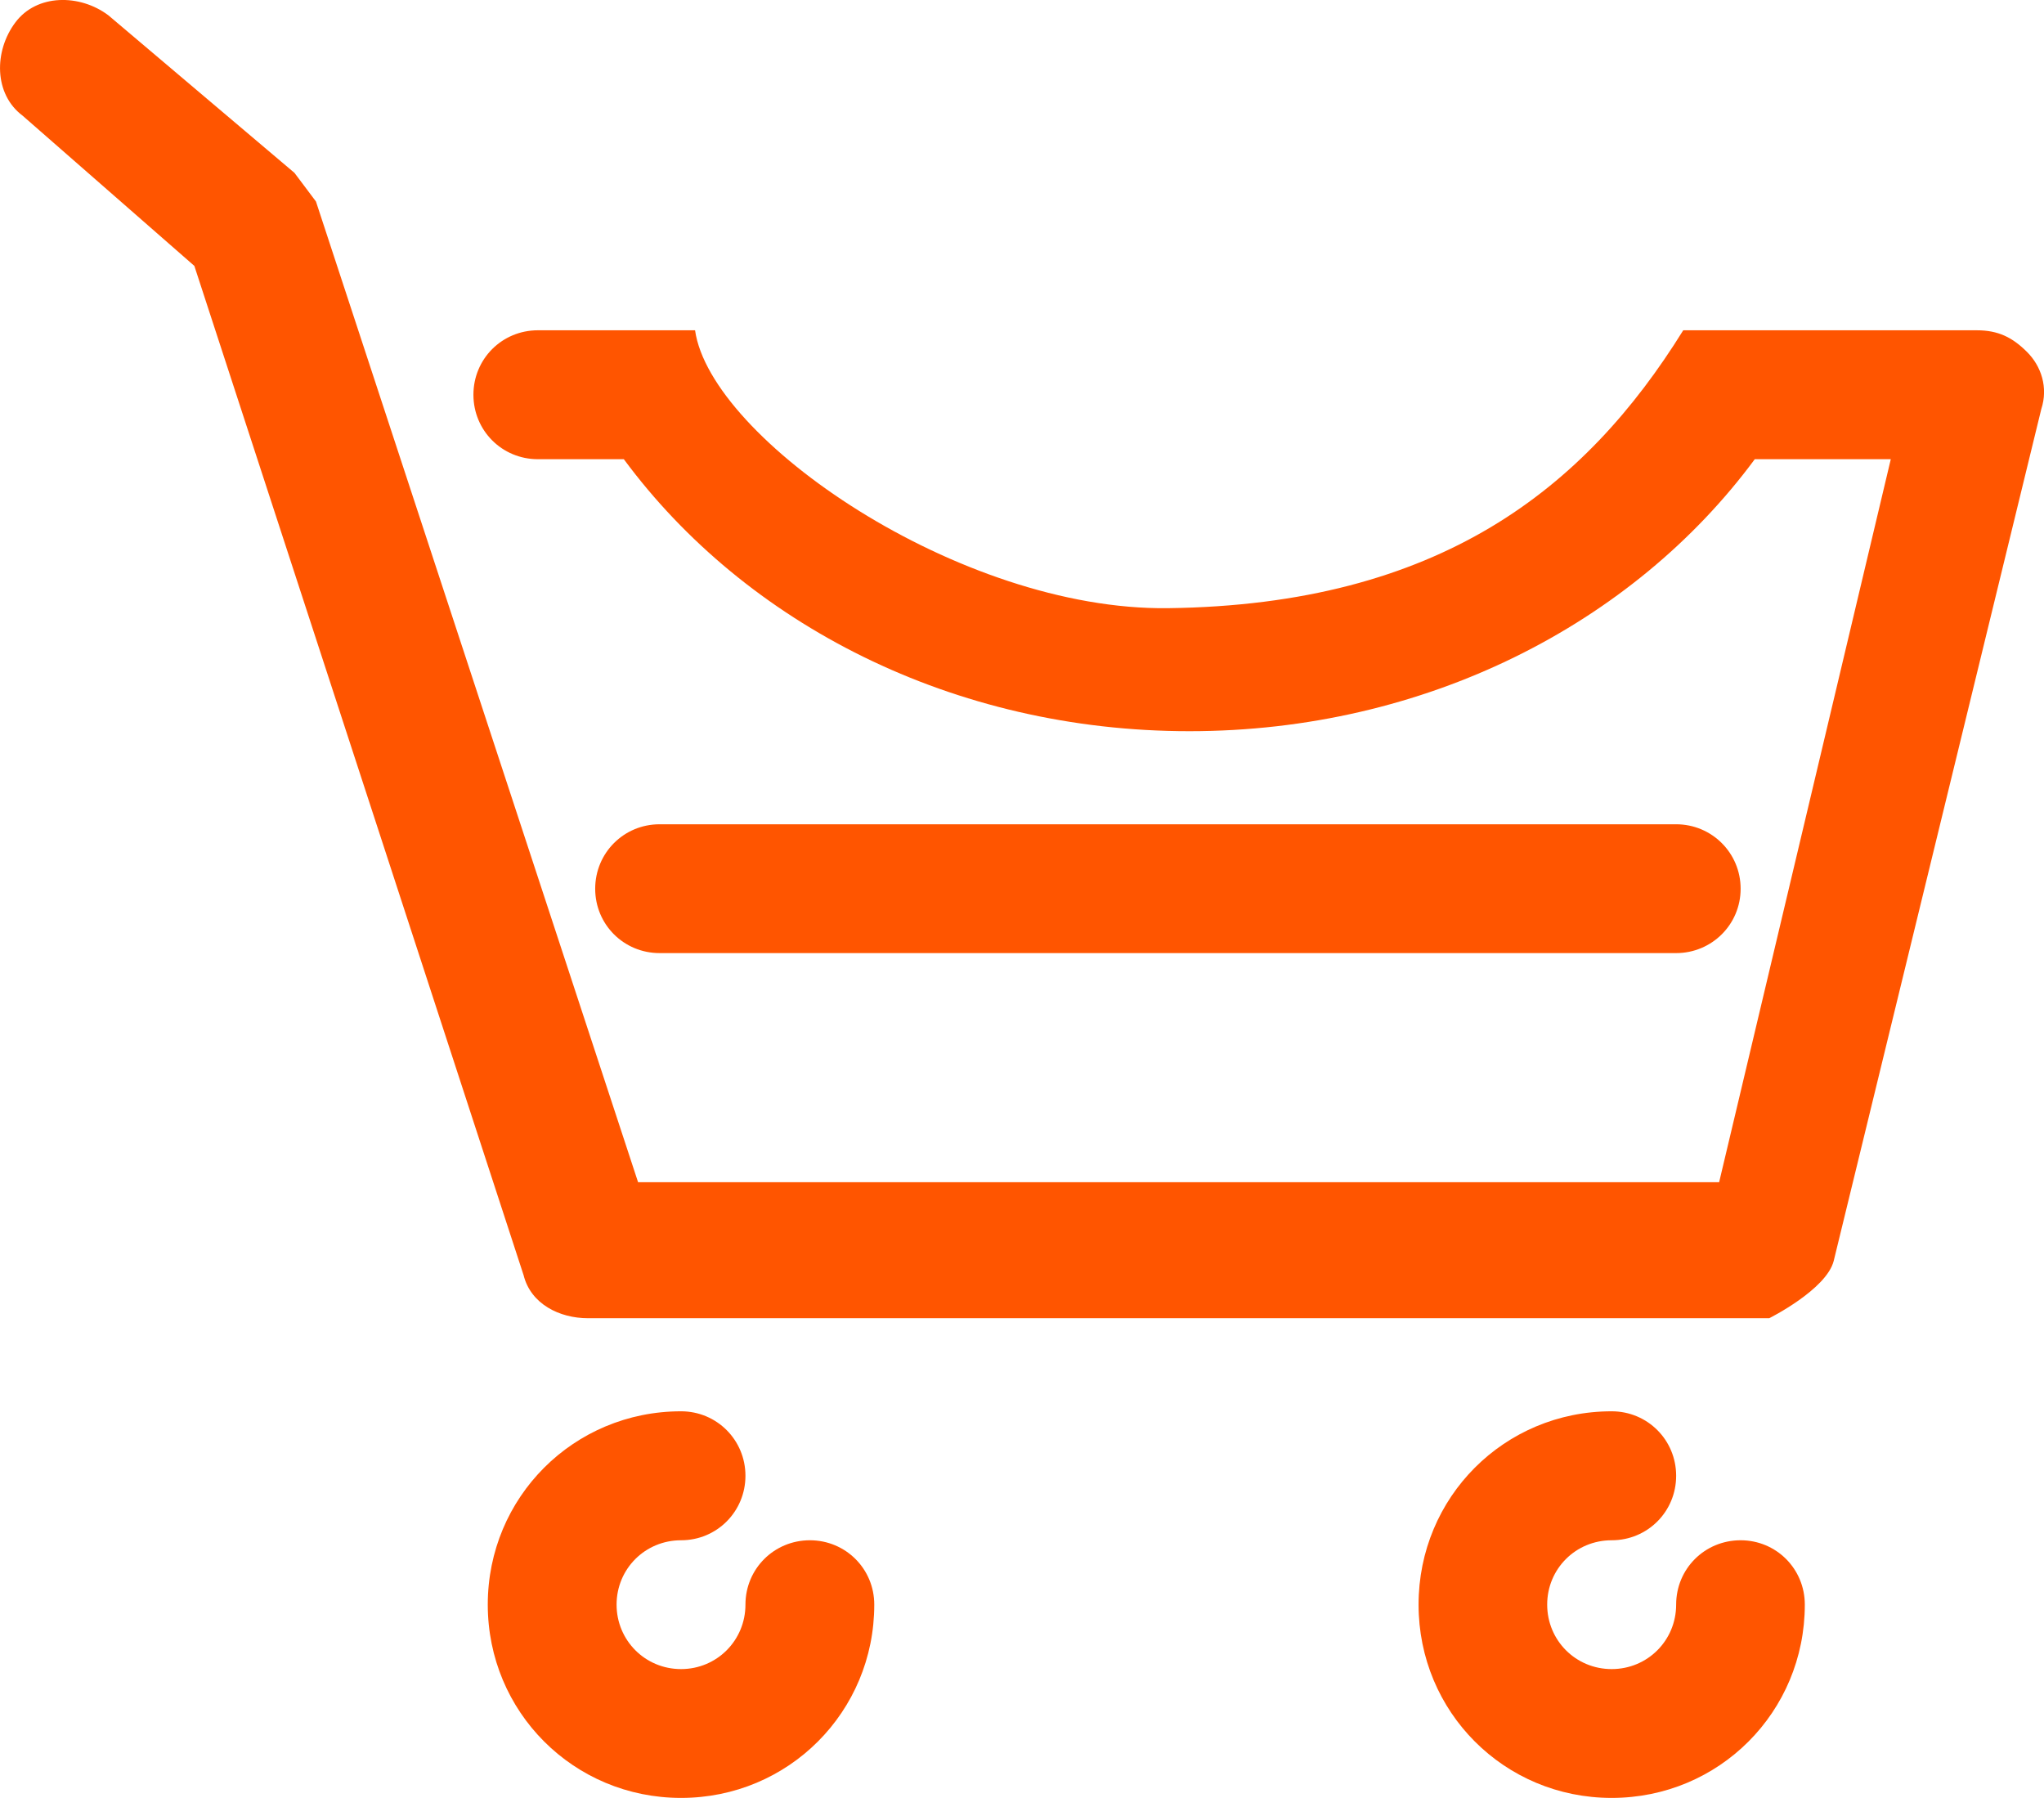 <?xml version="1.0" encoding="utf-8"?>
<!-- Generator: Adobe Illustrator 16.0.0, SVG Export Plug-In . SVG Version: 6.00 Build 0)  -->
<!DOCTYPE svg PUBLIC "-//W3C//DTD SVG 1.1//EN" "http://www.w3.org/Graphics/SVG/1.1/DTD/svg11.dtd">
<svg version="1.1" id="Слой_1" xmlns="http://www.w3.org/2000/svg" xmlns:xlink="http://www.w3.org/1999/xlink" x="0px" y="0px"
	 width="40.891px" height="35.966px" viewBox="295.381 385.083 40.891 35.966"
	 enable-background="new 295.381 385.083 40.891 35.966" xml:space="preserve">
<path fill="#FF5500" d="M310.731,391.69"/>
<g>
	<path fill="#FF5500" d="M328.913,404.149h-20.337c-0.715,0-1.288-0.571-1.288-1.287c0-0.717,0.573-1.29,1.288-1.29h20.337
		c0.713,0,1.29,0.573,1.29,1.29C330.203,403.578,329.625,404.149,328.913,404.149L328.913,404.149z"/>
	<path fill="#FF5500" d="M309.286,391.69h-3.144c-0.718,0-1.29,0.573-1.29,1.289c0,0.717,0.572,1.29,1.29,1.29h1.719
		c2.434,3.293,6.586,5.441,11.315,5.441c4.724,0,8.877-2.148,11.31-5.441h2.721l-3.434,14.463h-21.627l-6.444-19.618l-0.43-0.573
		l-3.723-3.152c-0.573-0.43-1.433-0.43-1.861,0.143c-0.43,0.573-0.43,1.433,0.143,1.863l3.438,3.007l6.587,20.191
		c0.143,0.574,0.715,0.86,1.288,0.86h23.631c0,0,1.143-0.571,1.29-1.146l4.153-17.041c0.141-0.43,0-0.86-0.289-1.146
		c-0.289-0.287-0.571-0.43-1.001-0.43h-2.863h-3.01c-1.964,3.166-4.878,5.491-10.309,5.559
		C314.574,397.3,309.593,393.86,309.286,391.69"/>
	<path fill="#FF5500" d="M309.006,421.049c-2.149,0-3.867-1.72-3.867-3.867s1.718-3.867,3.867-3.867c0.716,0,1.288,0.575,1.288,1.29
		c0,0.716-0.572,1.29-1.288,1.29c-0.718,0-1.29,0.571-1.29,1.287s0.572,1.29,1.29,1.29c0.716,0,1.288-0.574,1.288-1.29
		s0.573-1.287,1.289-1.287c0.715,0,1.288,0.571,1.288,1.287C312.872,419.329,311.153,421.049,309.006,421.049L309.006,421.049z"/>
	<path fill="#FF5500" d="M327.623,421.049c-2.15,0-3.863-1.72-3.863-3.867s1.713-3.867,3.863-3.867c0.719,0,1.29,0.575,1.29,1.29
		c0,0.716-0.571,1.29-1.29,1.29s-1.29,0.571-1.29,1.287s0.571,1.29,1.29,1.29s1.29-0.574,1.29-1.29s0.571-1.287,1.29-1.287
		c0.713,0,1.284,0.571,1.284,1.287C331.487,419.329,329.773,421.049,327.623,421.049z"/>
</g>
</svg>

